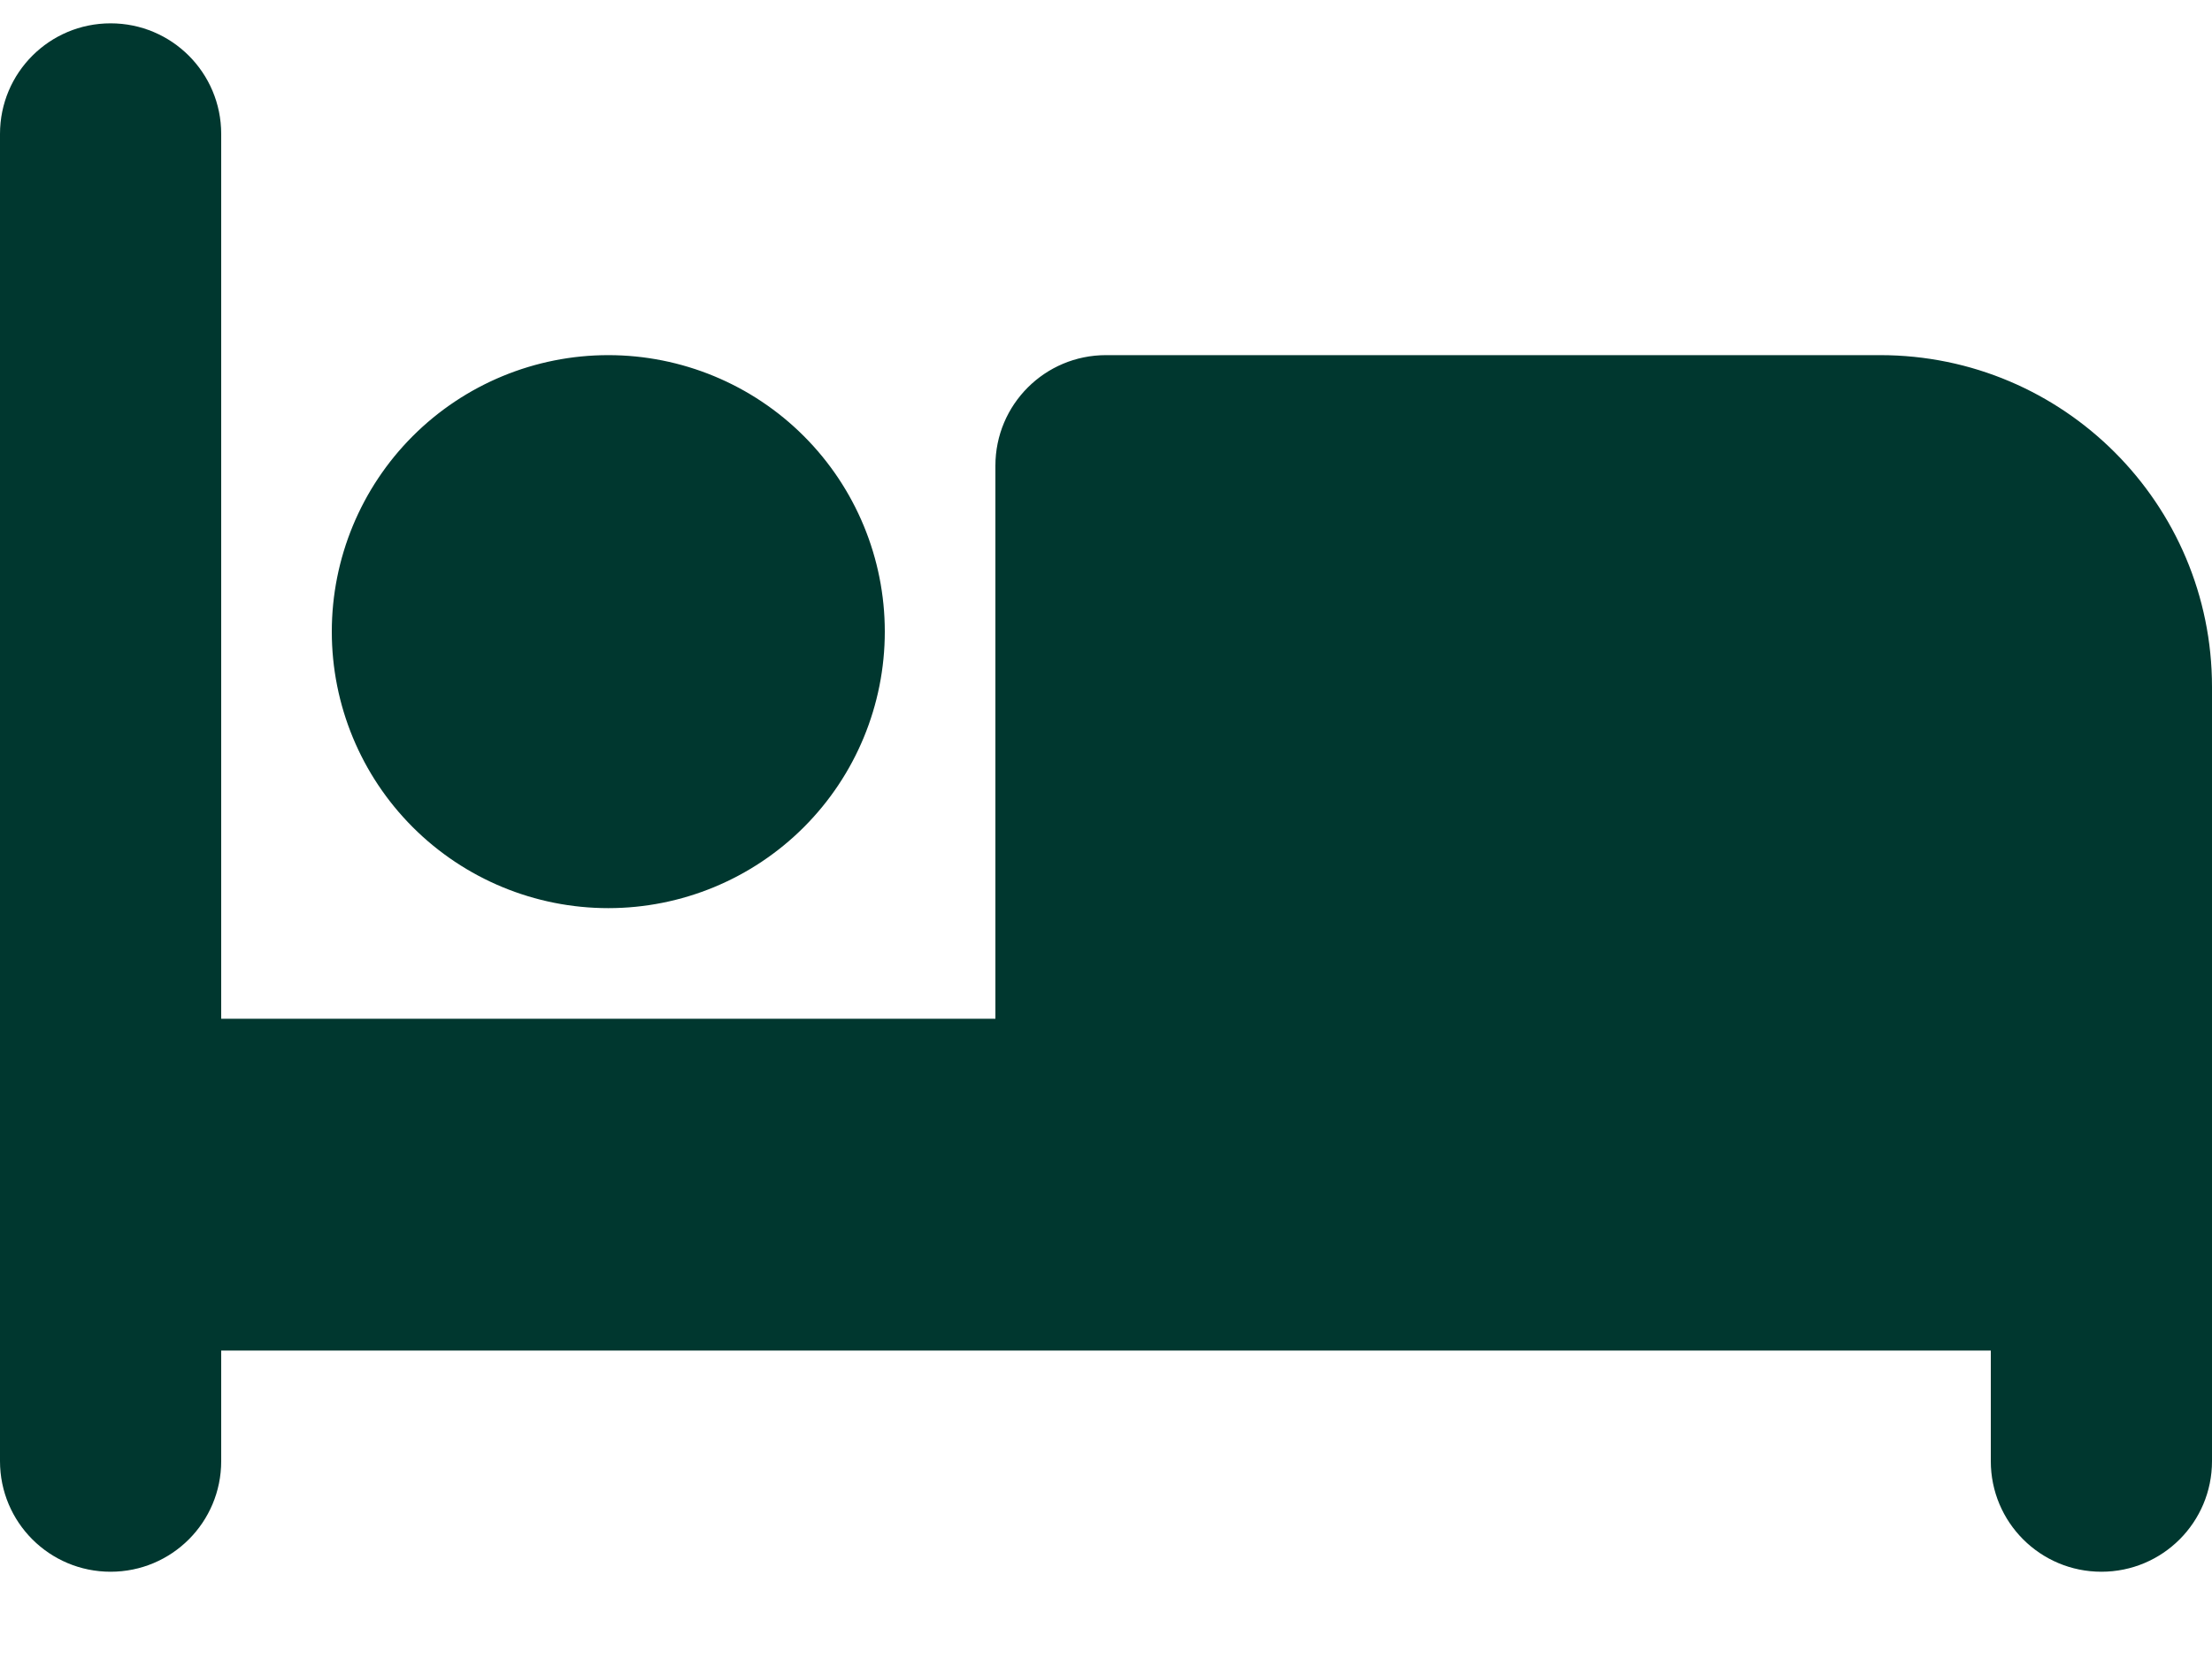 <?xml version="1.0" encoding="UTF-8"?>
<svg xmlns="http://www.w3.org/2000/svg" width="20" height="15" viewBox="0 0 20 15" fill="none">
  <path d="M1 0.211C1.553 0.211 2 0.658 2 1.211V9.211H9V4.211C9 3.658 9.447 3.211 10 3.211H17C18.656 3.211 20 4.555 20 6.211V13.211C20 13.764 19.553 14.211 19 14.211C18.447 14.211 18 13.764 18 13.211V12.211H2V13.211C2 13.764 1.553 14.211 1 14.211C0.447 14.211 0 13.764 0 13.211V1.211C0 0.658 0.447 0.211 1 0.211ZM5.5 3.211C6.163 3.211 6.799 3.474 7.268 3.943C7.737 4.412 8 5.048 8 5.711C8 6.374 7.737 7.01 7.268 7.479C6.799 7.948 6.163 8.211 5.5 8.211C4.837 8.211 4.201 7.948 3.732 7.479C3.263 7.01 3 6.374 3 5.711C3 5.048 3.263 4.412 3.732 3.943C4.201 3.474 4.837 3.211 5.5 3.211Z" fill="#00372F"></path>
</svg>
